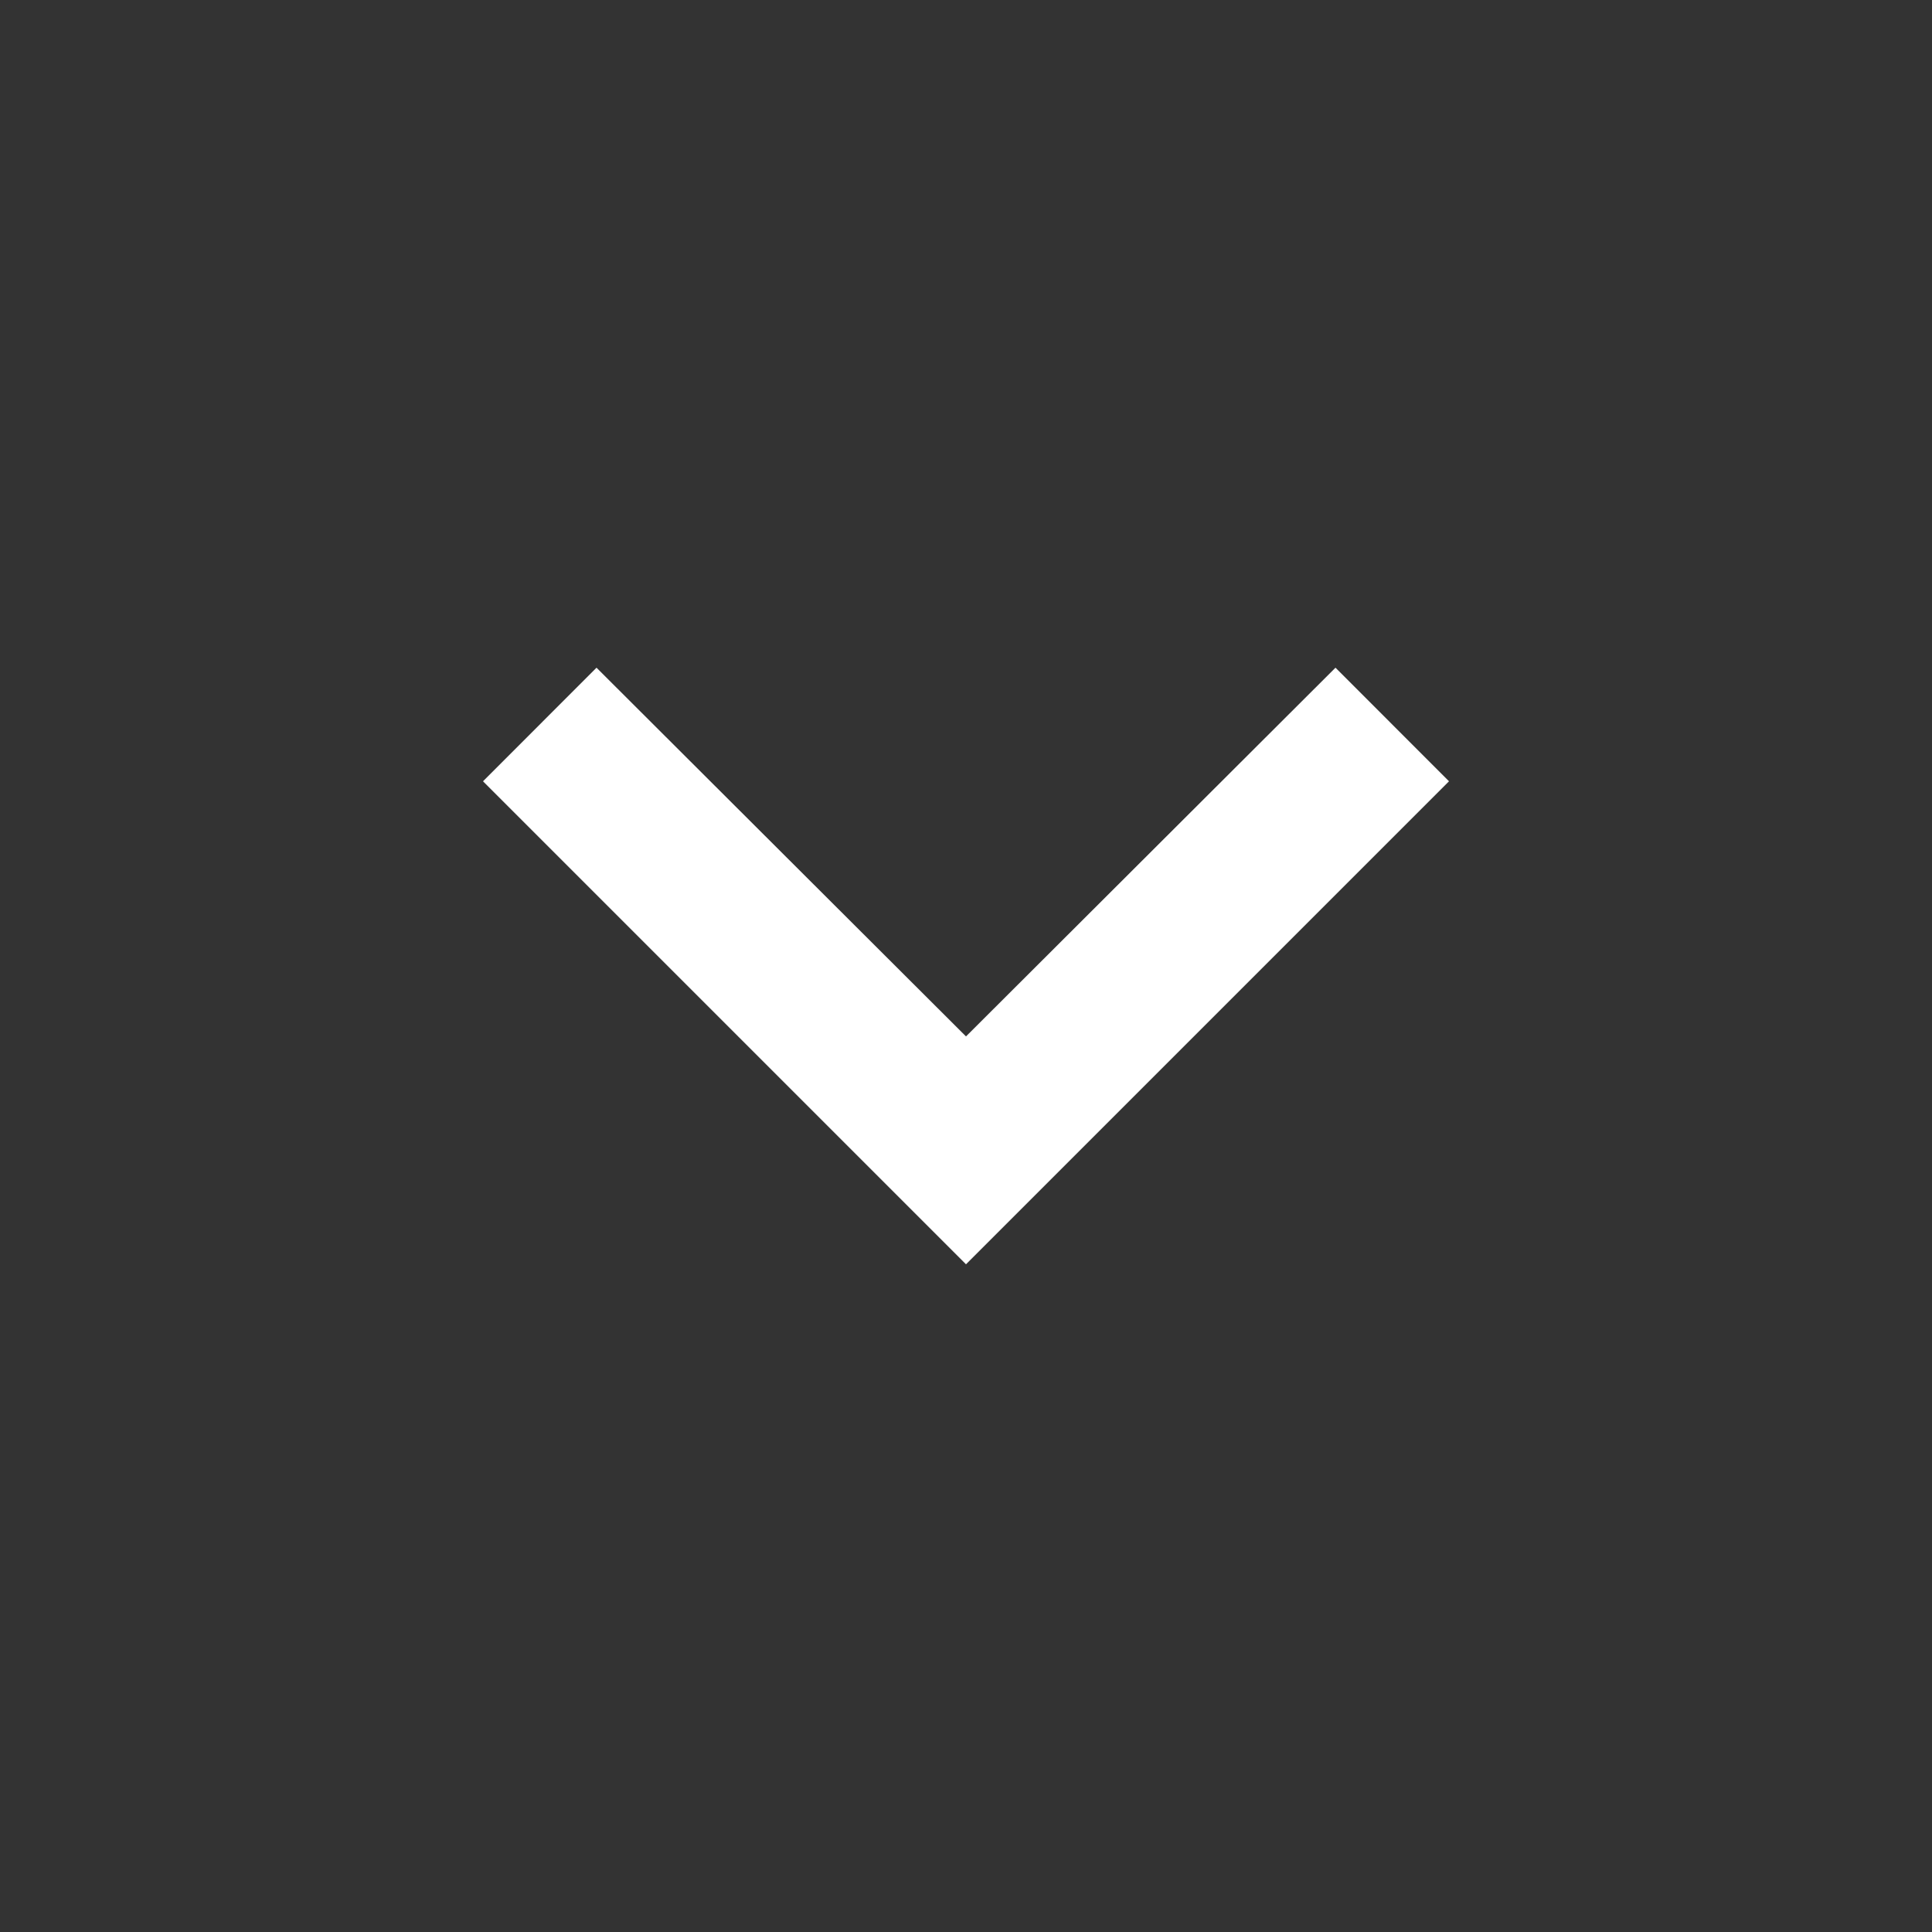 <svg width="20" height="20" viewBox="0 0 20 20" fill="none" xmlns="http://www.w3.org/2000/svg">
<rect x="0" y="0" width="20" height="20" fill="#333333" stroke="none"/>
<path d="M6.175 6.912L10 10.729L13.825 6.912L15 8.088L10 13.088L5 8.088L6.175 6.912Z" fill="white"/>
</svg>
